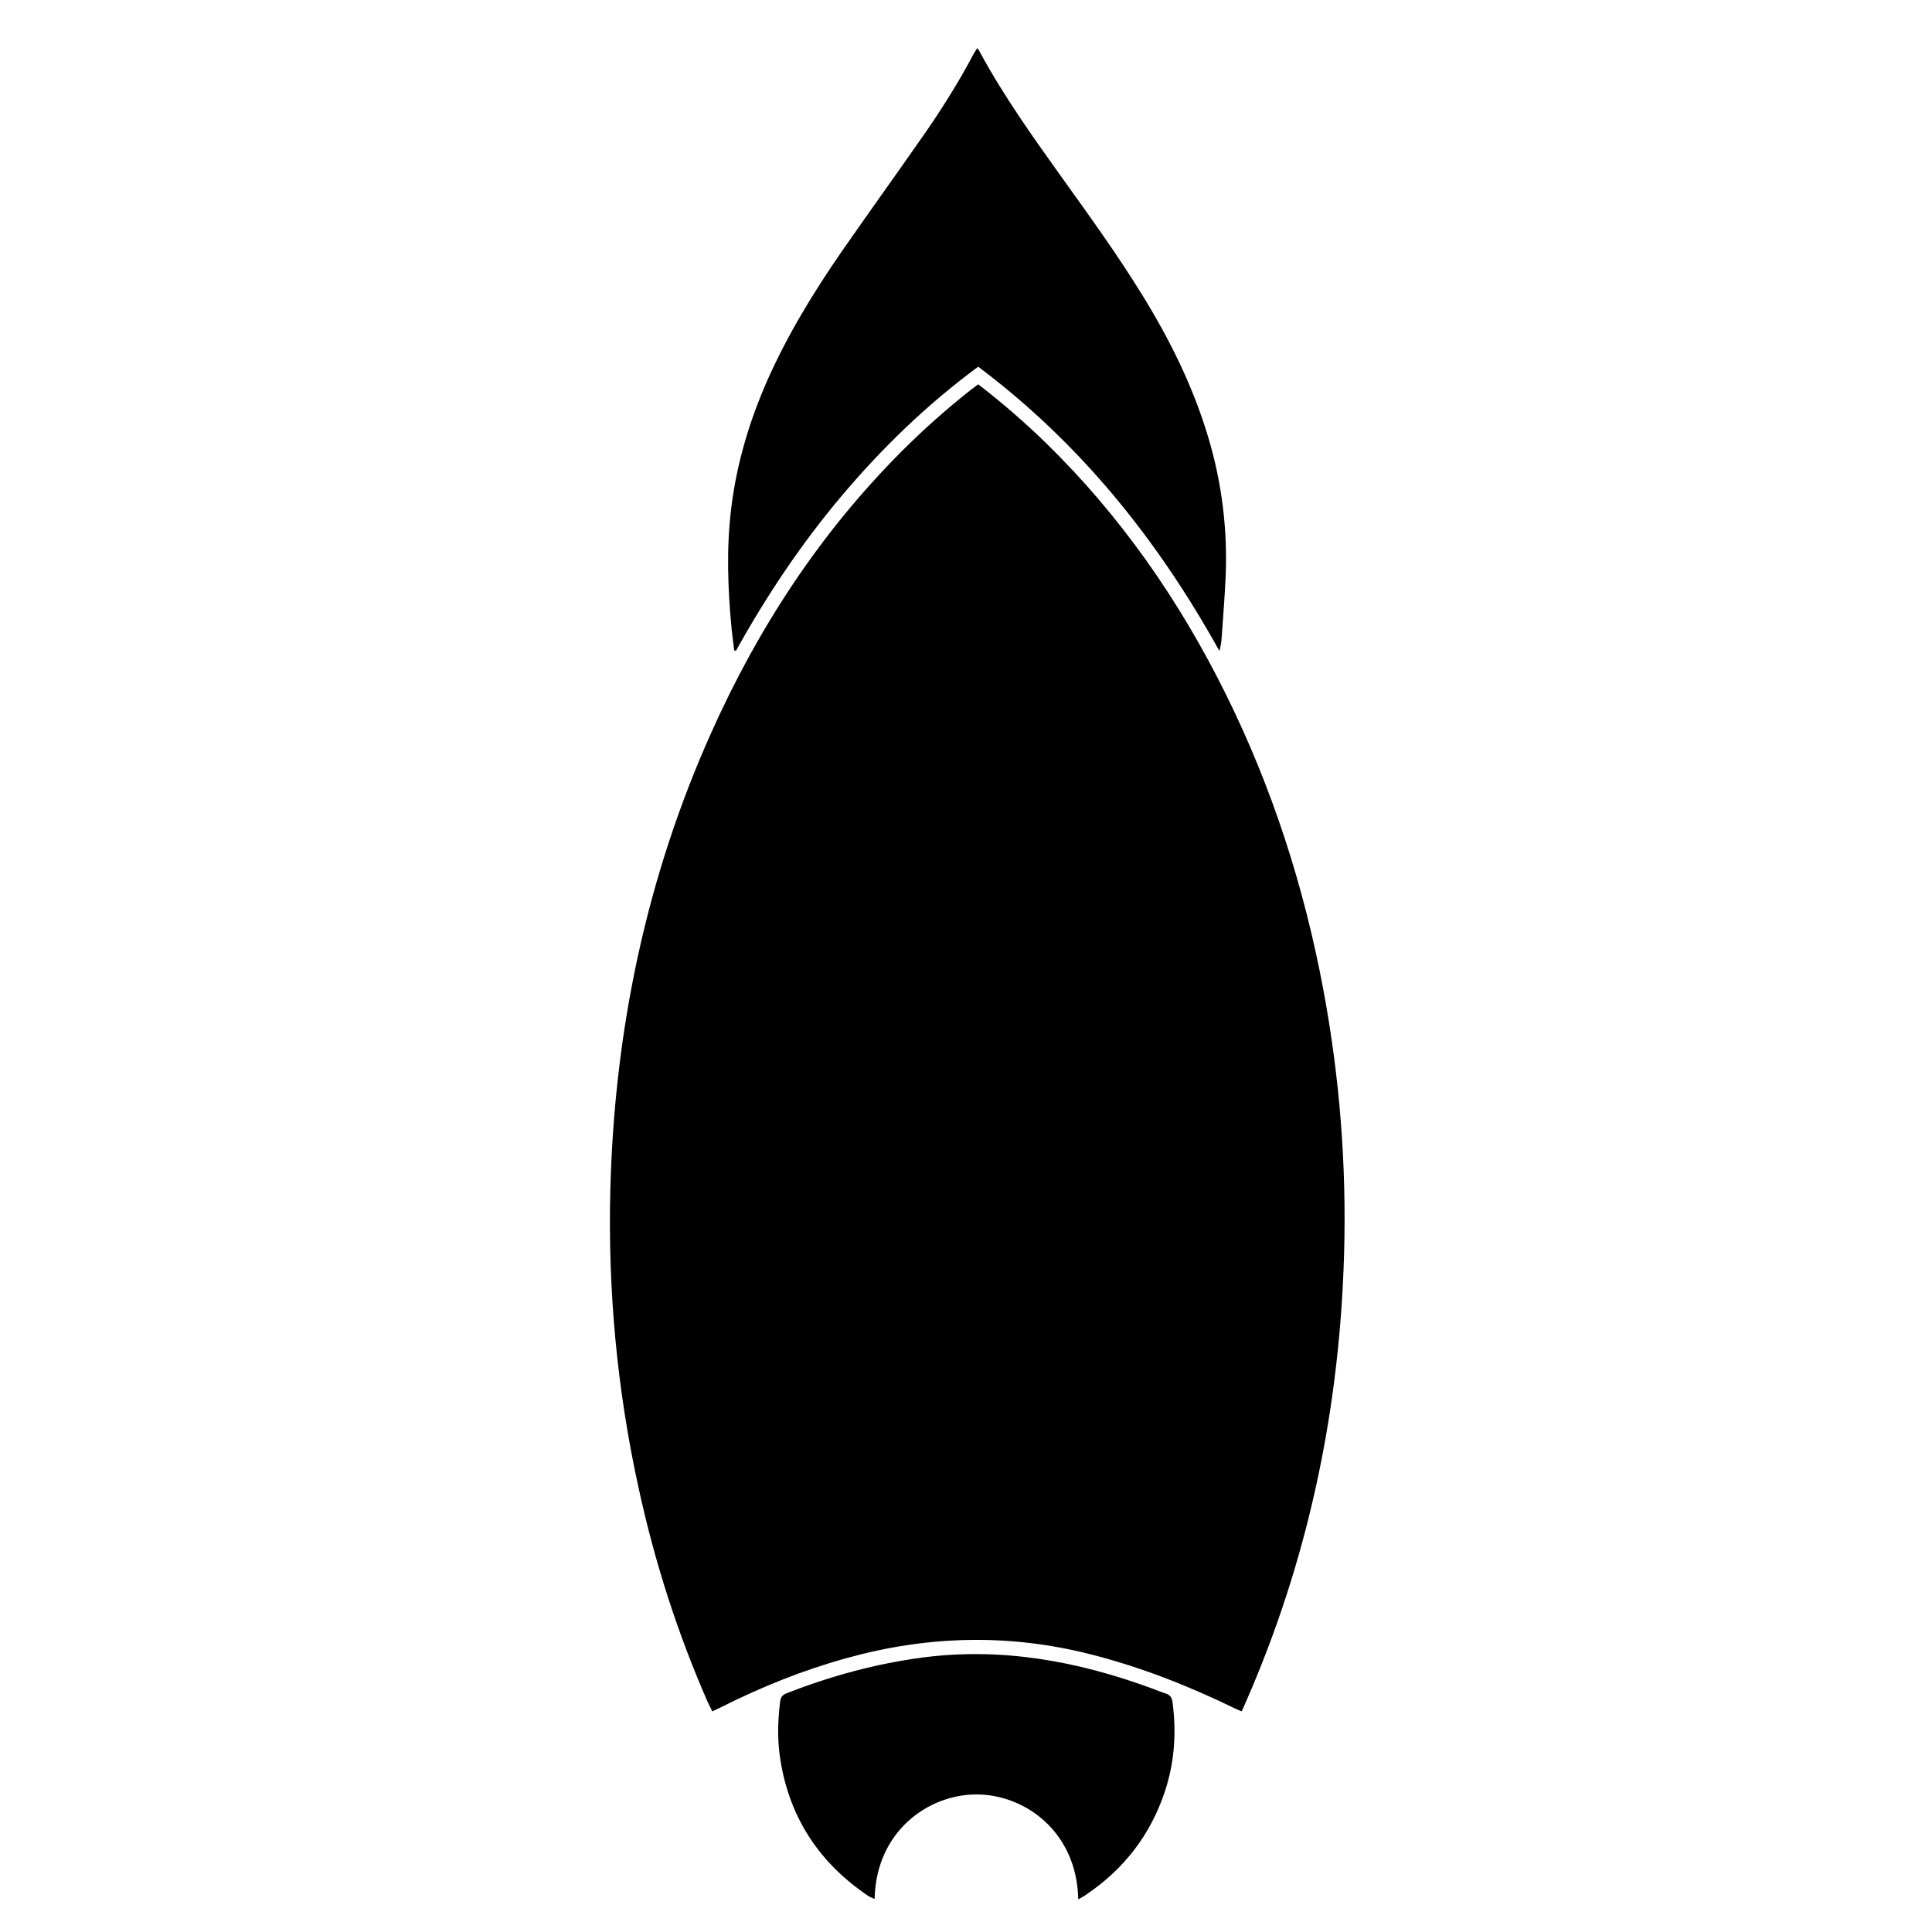 <?xml version="1.0" encoding="utf-8"?>
<!-- Generator: Adobe Illustrator 22.1.0, SVG Export Plug-In . SVG Version: 6.00 Build 0)  -->
<svg version="1.1" id="Layer_1" xmlns="http://www.w3.org/2000/svg" xmlns:xlink="http://www.w3.org/1999/xlink" x="0px" y="0px"
	 viewBox="0 0 1000 1000" style="enable-background:new 0 0 1000 1000;" xml:space="preserve">
<g>
	<path d="M506.3,198.9c12.6,9.7,24.2,19.8,35.2,30.5c38.5,37.6,68.7,81.1,92.6,129.1c24.3,48.9,40.9,100.4,50.9,154
		c8.4,45.1,12,90.6,10.7,136.4c-2.2,77.7-17.3,152.7-47.6,224.5c-1.7,4.1-3.5,8.1-5.4,12.4c-1.7-0.7-2.9-1.2-4.1-1.8
		c-23.9-11.6-48.6-21.3-74.4-27.8c-42.2-10.7-84.1-9.6-125.9,2c-22.5,6.2-44.1,14.9-65,25.4c-1.4,0.7-2.7,1.3-4.6,2.2
		c-0.8-1.6-1.5-3-2.2-4.4c-15.8-35.9-27.7-73.1-36-111.4c-11.1-50.7-15.9-102.1-14.6-154c2.1-82.3,18.5-161.6,52.3-236.9
		c24.3-54.3,56.4-103.3,98.5-145.5c11.2-11.2,23-21.7,35.4-31.5C503.4,201.1,504.7,200.1,506.3,198.9z"/>
	<path d="M505.8,24.9c0.6,0.8,1.1,1.4,1.4,2.1c12.5,23,27.6,44.2,42.8,65.4c14.2,19.8,28.5,39.6,41.3,60.4
		c14.3,23.2,26.3,47.4,34.1,73.6c7,23.4,10,47.4,9,71.8c-0.5,11.2-1.4,22.3-2.2,33.5c-0.1,1.5-0.6,2.9-1,5.3
		c-32.1-57.8-72.1-107.6-124.9-147.2c-26.3,19.4-49.6,41.9-70.6,66.8c-21,24.9-39,51.8-54.8,80.3c-0.3-0.1-0.6-0.2-0.9-0.3
		c-0.4-3.6-0.9-7.2-1.3-10.8c-2-21-2.8-41.9-0.2-62.9c2.8-23,9.4-45,18.7-66.1c10.5-23.6,23.9-45.6,38.6-66.8
		c13.1-18.9,26.6-37.6,39.7-56.4C486,58.8,495.6,43.7,504,27.8C504.5,26.9,505.2,26,505.8,24.9z"/>
	<path d="M558.1,983.1c-0.7-35.1-27.7-54.4-52.9-54.3c-25,0.1-51.8,19.3-52.5,54.1c-1.2-0.6-2.3-0.9-3.2-1.5
		c-25.1-16.9-40.6-40-45.5-70c-1.7-10.2-1.5-20.5-0.2-30.7c0.3-2.3,1.3-3.5,3.4-4.3c22.8-8.9,46.2-15.3,70.5-18.5
		c40.9-5.3,80,1.9,118.2,15.9c2.4,0.9,4.8,1.9,7.3,2.7c2.3,0.7,3.4,2,3.7,4.6c2.1,15.8,1,31.2-4,46.3c-7.5,22.5-21.3,40.2-40.9,53.4
		C560.9,981.6,559.7,982.2,558.1,983.1z"/>
</g>
</svg>
